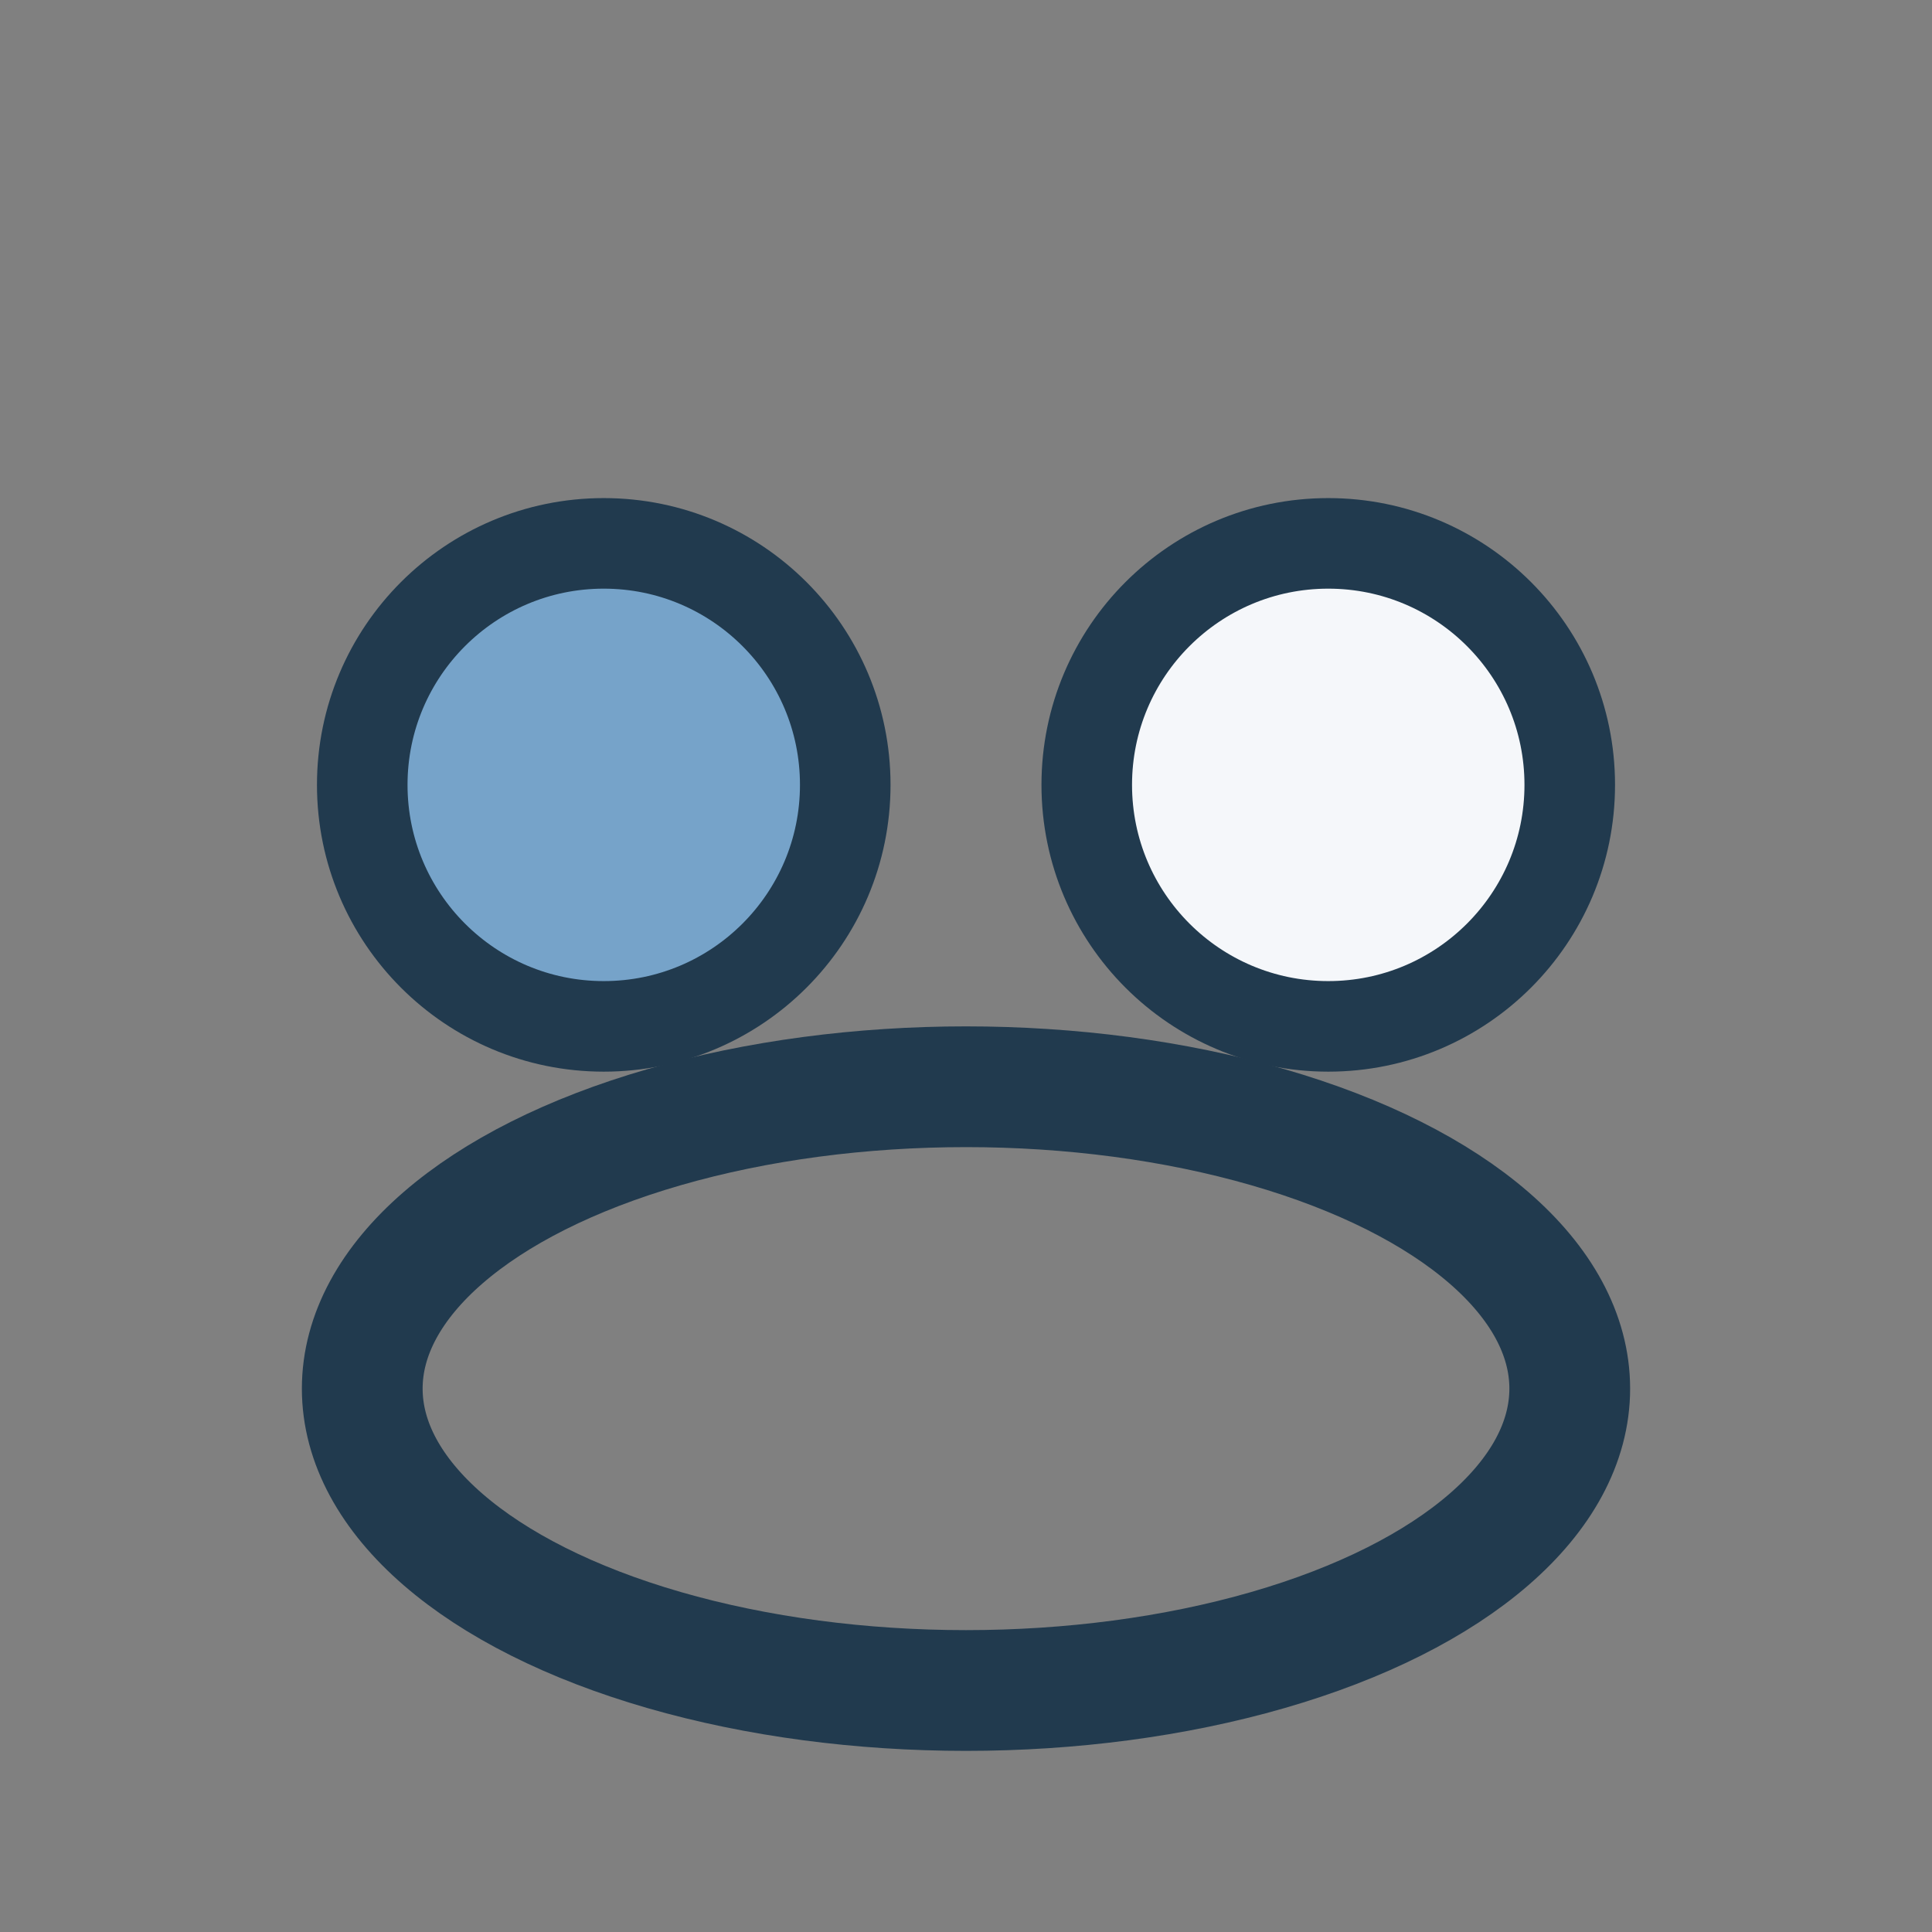 <?xml version="1.0" encoding="UTF-8"?>
<svg xmlns="http://www.w3.org/2000/svg" width="32" height="32" viewBox="0 0 32 32"><rect x="0" y="0" width="32" height="32" fill="#808080" stroke="none"/><circle cx="10" cy="13" r="4" fill="#76a3c9" stroke="#213a4e" stroke-width="1.5"/><circle cx="22" cy="13" r="4" fill="#f5f7fa" stroke="#213a4e" stroke-width="1.5"/><ellipse cx="16" cy="23" rx="10" ry="5" fill="none" stroke="#213a4e" stroke-width="2"/></svg>